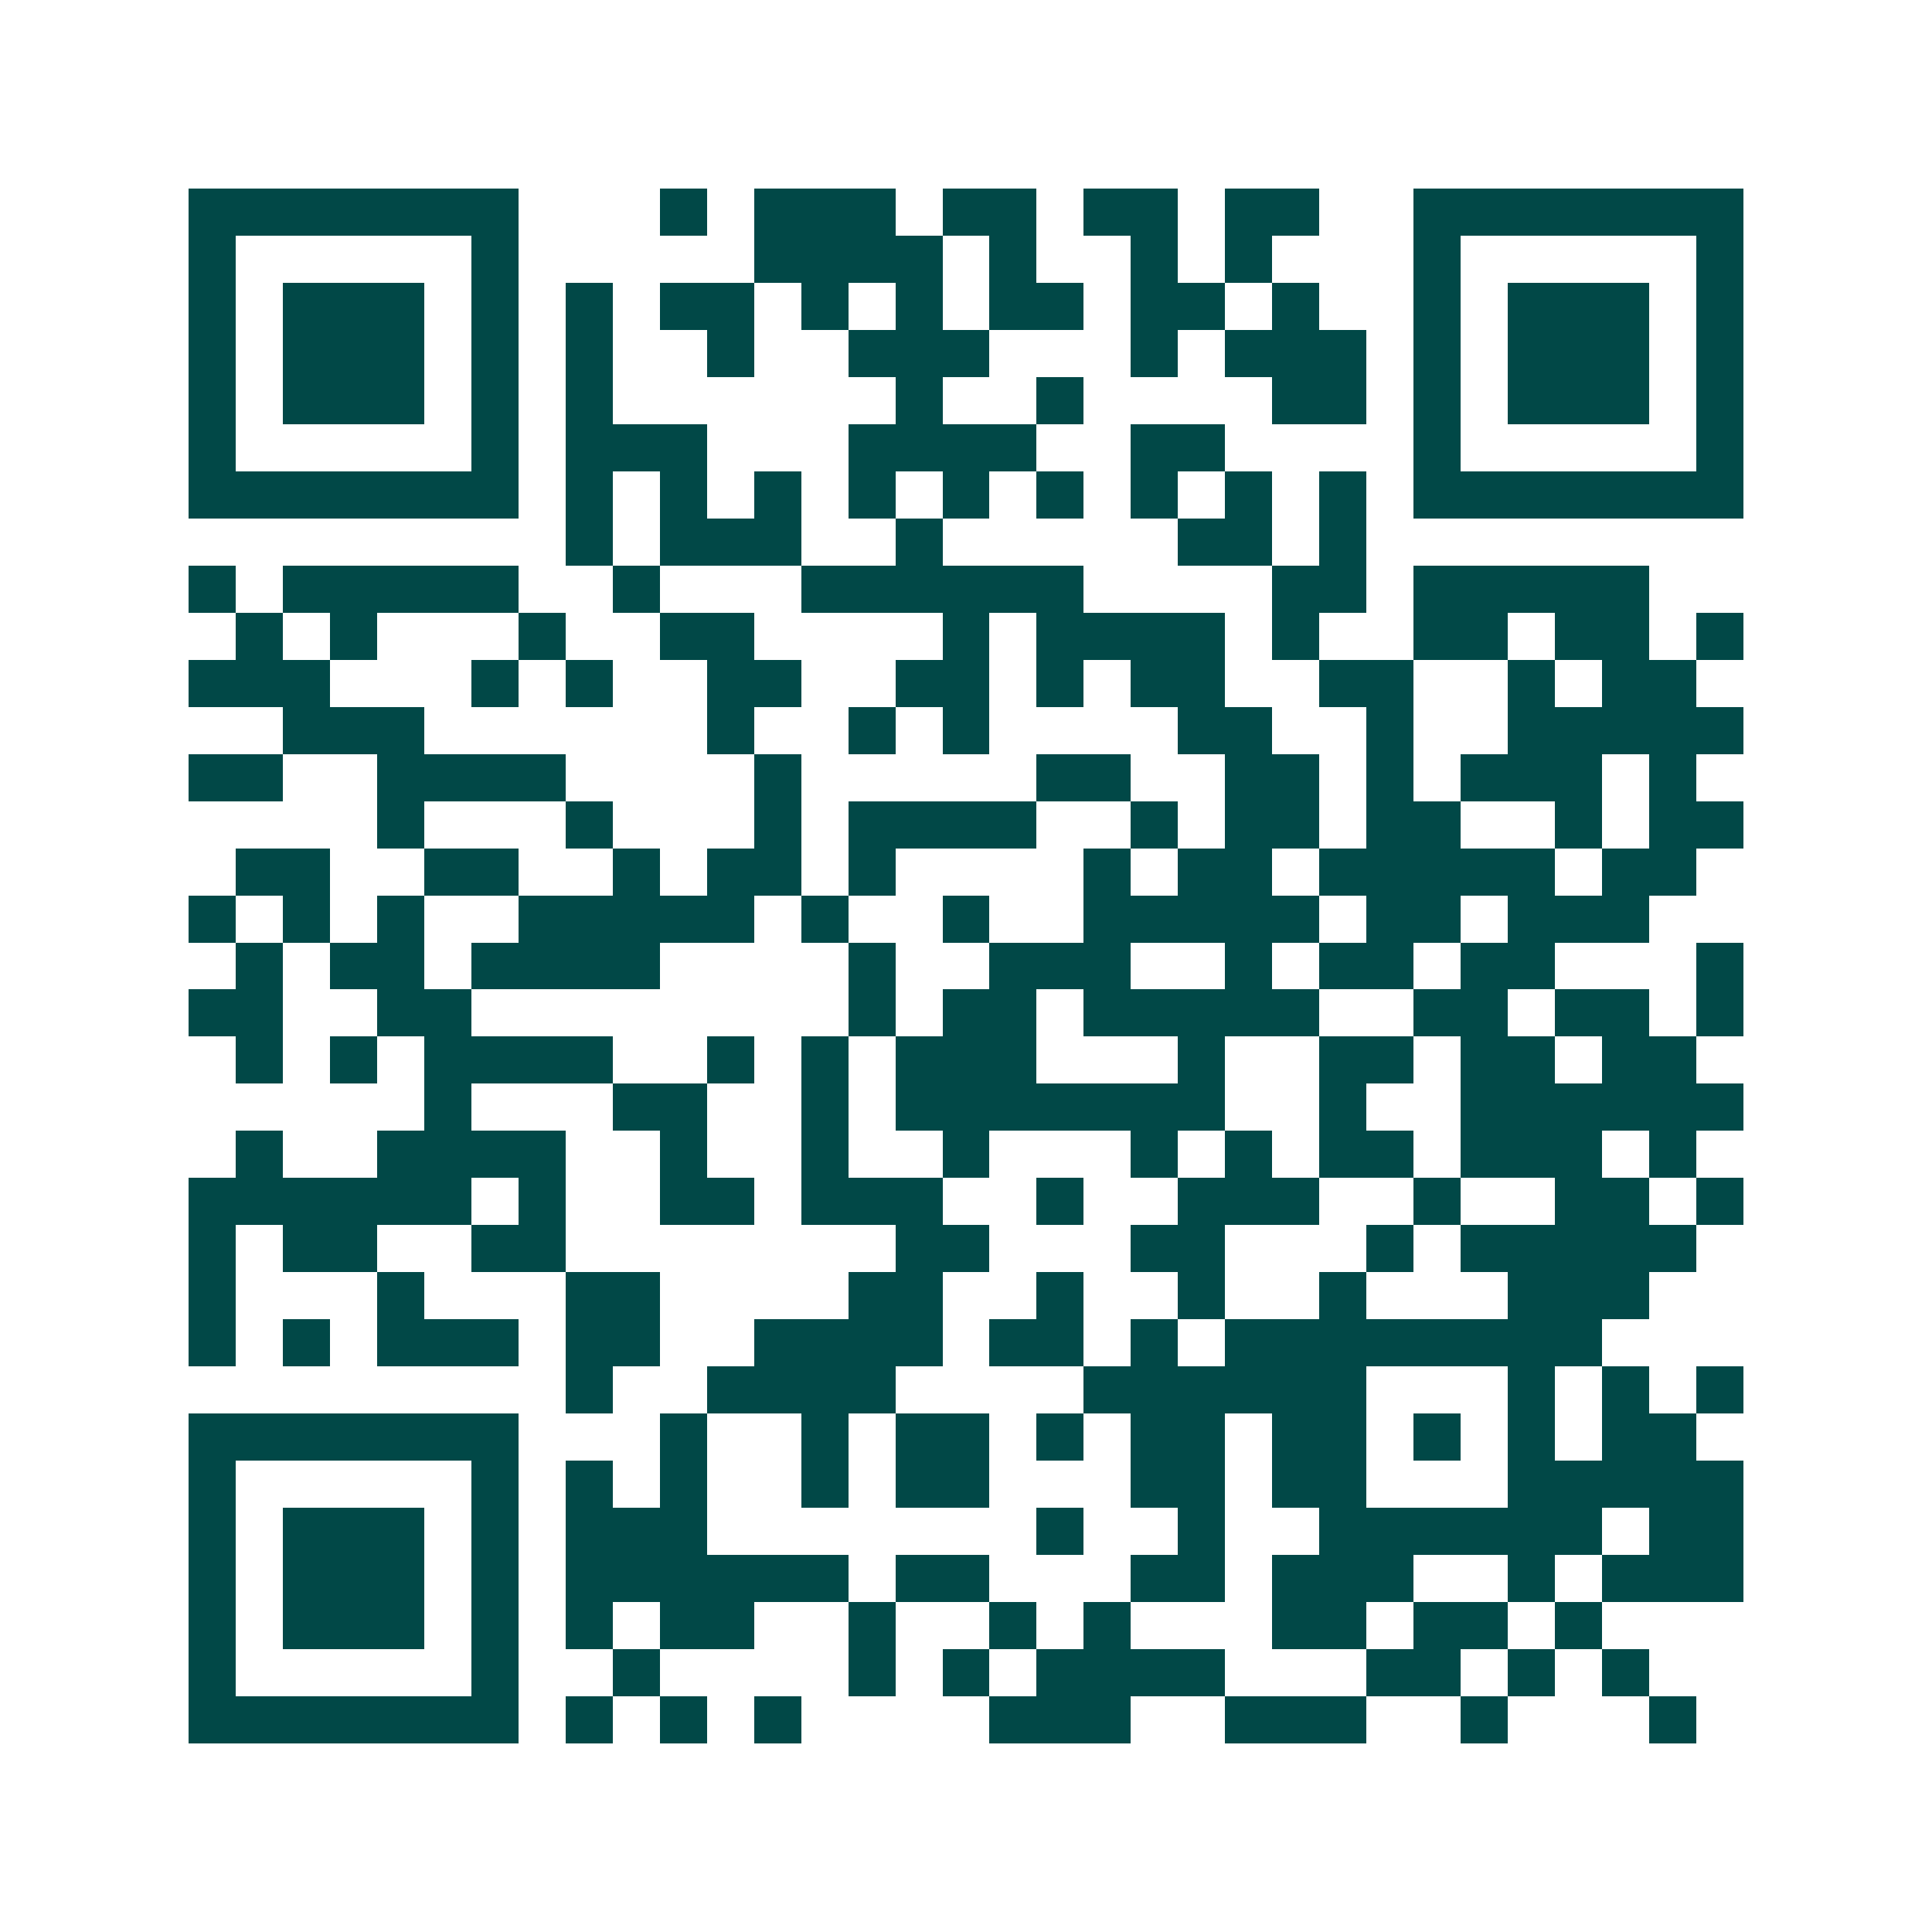 <svg xmlns="http://www.w3.org/2000/svg" width="200" height="200" viewBox="0 0 41 41" shape-rendering="crispEdges"><path fill="#ffffff" d="M0 0h41v41H0z"/><path stroke="#014847" d="M4 4.5h7m3 0h1m1 0h3m1 0h2m1 0h2m1 0h2m2 0h7M4 5.5h1m5 0h1m5 0h4m1 0h1m2 0h1m1 0h1m3 0h1m5 0h1M4 6.5h1m1 0h3m1 0h1m1 0h1m1 0h2m1 0h1m1 0h1m1 0h2m1 0h2m1 0h1m2 0h1m1 0h3m1 0h1M4 7.5h1m1 0h3m1 0h1m1 0h1m2 0h1m2 0h3m3 0h1m1 0h3m1 0h1m1 0h3m1 0h1M4 8.5h1m1 0h3m1 0h1m1 0h1m6 0h1m2 0h1m4 0h2m1 0h1m1 0h3m1 0h1M4 9.5h1m5 0h1m1 0h3m3 0h4m2 0h2m4 0h1m5 0h1M4 10.5h7m1 0h1m1 0h1m1 0h1m1 0h1m1 0h1m1 0h1m1 0h1m1 0h1m1 0h1m1 0h7M12 11.5h1m1 0h3m2 0h1m5 0h2m1 0h1M4 12.5h1m1 0h5m2 0h1m3 0h6m4 0h2m1 0h5M5 13.5h1m1 0h1m3 0h1m2 0h2m4 0h1m1 0h4m1 0h1m2 0h2m1 0h2m1 0h1M4 14.5h3m3 0h1m1 0h1m2 0h2m2 0h2m1 0h1m1 0h2m2 0h2m2 0h1m1 0h2M6 15.5h3m6 0h1m2 0h1m1 0h1m4 0h2m2 0h1m2 0h5M4 16.5h2m2 0h4m4 0h1m5 0h2m2 0h2m1 0h1m1 0h3m1 0h1M8 17.5h1m3 0h1m3 0h1m1 0h4m2 0h1m1 0h2m1 0h2m2 0h1m1 0h2M5 18.5h2m2 0h2m2 0h1m1 0h2m1 0h1m4 0h1m1 0h2m1 0h5m1 0h2M4 19.5h1m1 0h1m1 0h1m2 0h5m1 0h1m2 0h1m2 0h5m1 0h2m1 0h3M5 20.5h1m1 0h2m1 0h4m4 0h1m2 0h3m2 0h1m1 0h2m1 0h2m3 0h1M4 21.5h2m2 0h2m8 0h1m1 0h2m1 0h5m2 0h2m1 0h2m1 0h1M5 22.5h1m1 0h1m1 0h4m2 0h1m1 0h1m1 0h3m3 0h1m2 0h2m1 0h2m1 0h2M9 23.5h1m3 0h2m2 0h1m1 0h7m2 0h1m2 0h6M5 24.5h1m2 0h4m2 0h1m2 0h1m2 0h1m3 0h1m1 0h1m1 0h2m1 0h3m1 0h1M4 25.5h6m1 0h1m2 0h2m1 0h3m2 0h1m2 0h3m2 0h1m2 0h2m1 0h1M4 26.5h1m1 0h2m2 0h2m7 0h2m3 0h2m3 0h1m1 0h5M4 27.5h1m3 0h1m3 0h2m4 0h2m2 0h1m2 0h1m2 0h1m3 0h3M4 28.5h1m1 0h1m1 0h3m1 0h2m2 0h4m1 0h2m1 0h1m1 0h8M12 29.5h1m2 0h4m4 0h6m3 0h1m1 0h1m1 0h1M4 30.5h7m3 0h1m2 0h1m1 0h2m1 0h1m1 0h2m1 0h2m1 0h1m1 0h1m1 0h2M4 31.5h1m5 0h1m1 0h1m1 0h1m2 0h1m1 0h2m3 0h2m1 0h2m3 0h5M4 32.5h1m1 0h3m1 0h1m1 0h3m7 0h1m2 0h1m2 0h6m1 0h2M4 33.5h1m1 0h3m1 0h1m1 0h6m1 0h2m3 0h2m1 0h3m2 0h1m1 0h3M4 34.5h1m1 0h3m1 0h1m1 0h1m1 0h2m2 0h1m2 0h1m1 0h1m3 0h2m1 0h2m1 0h1M4 35.5h1m5 0h1m2 0h1m4 0h1m1 0h1m1 0h4m3 0h2m1 0h1m1 0h1M4 36.5h7m1 0h1m1 0h1m1 0h1m4 0h3m2 0h3m2 0h1m3 0h1"/></svg>

